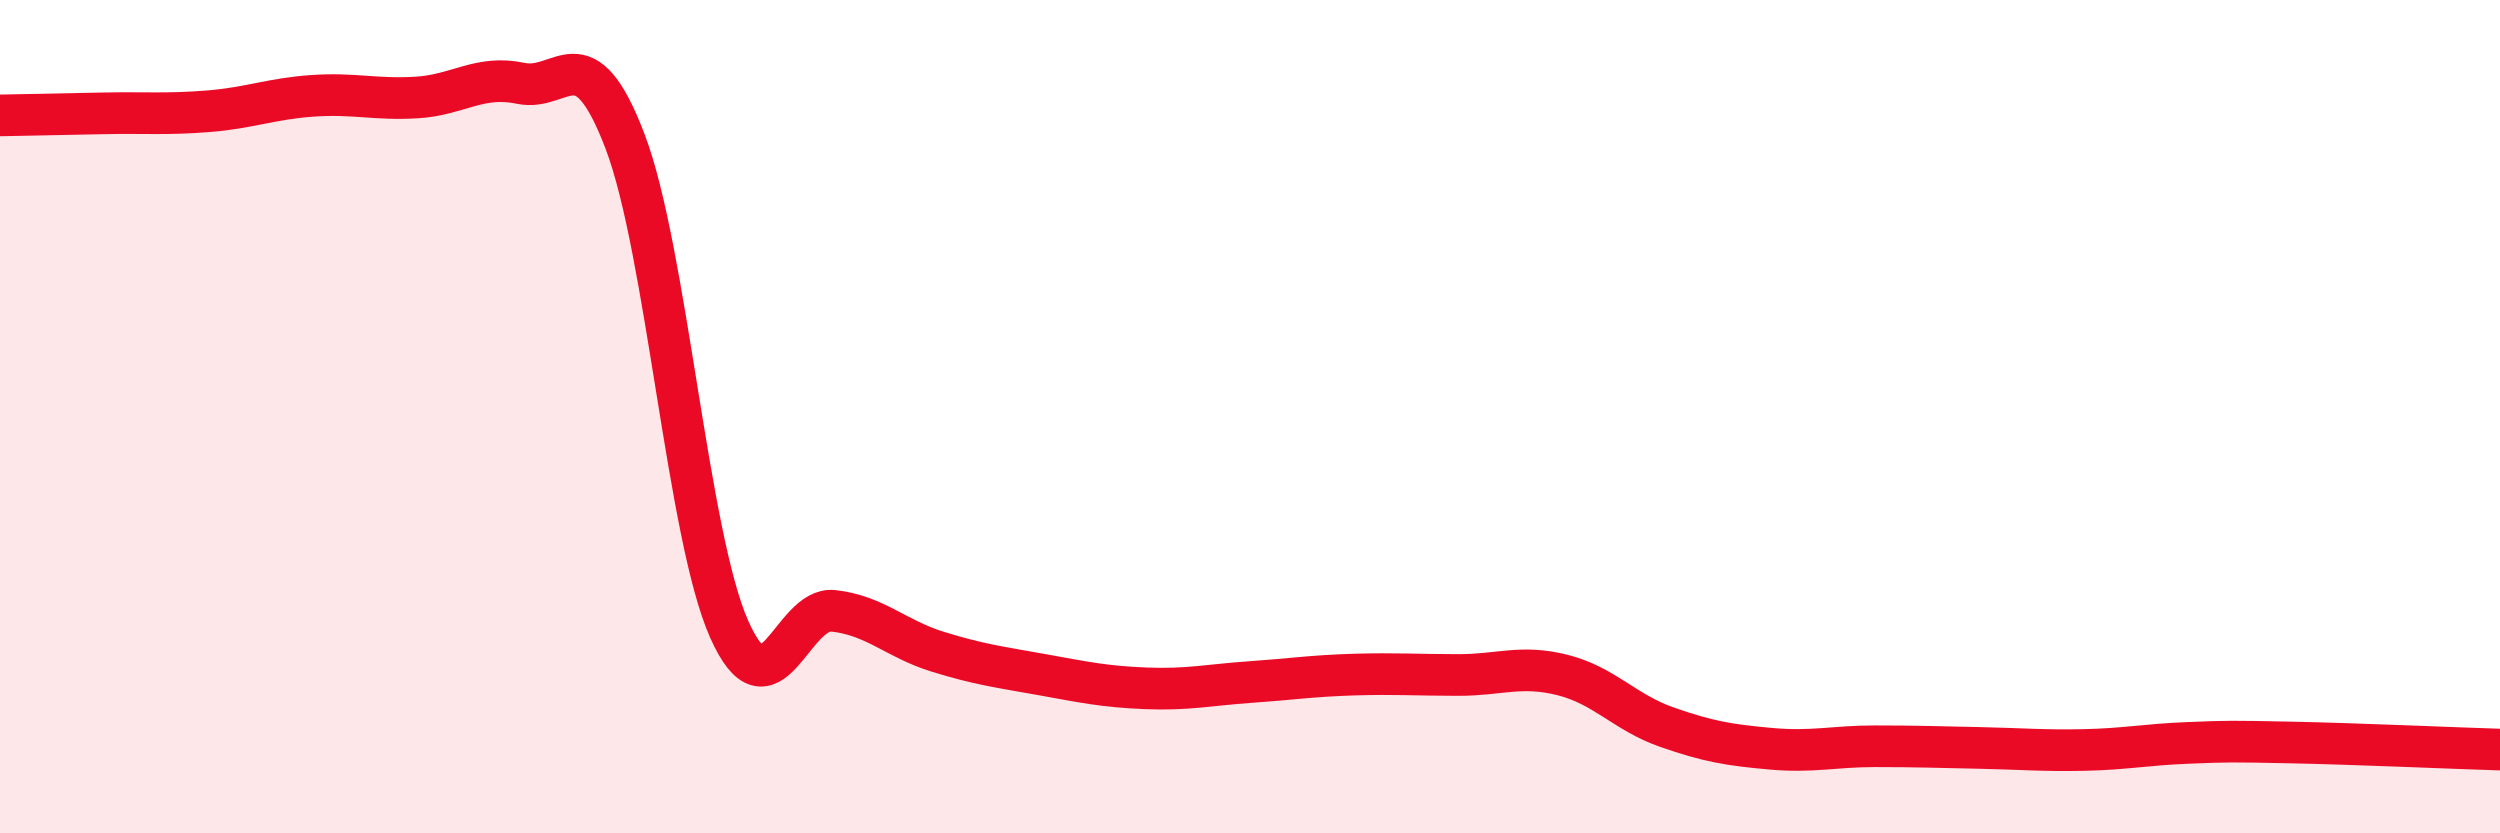 
    <svg width="60" height="20" viewBox="0 0 60 20" xmlns="http://www.w3.org/2000/svg">
      <path
        d="M 0,2.77 C 0.5,2.76 1.5,2.74 2.5,2.72 C 3.5,2.7 4,2.75 5,2.67 C 6,2.59 6.5,2.37 7.5,2.3 C 8.5,2.23 9,2.4 10,2.34 C 11,2.28 11.5,1.79 12.5,2 C 13.5,2.21 14,0.77 15,3.39 C 16,6.01 16.5,12.85 17.5,15.1 C 18.5,17.35 19,14.55 20,14.66 C 21,14.77 21.5,15.33 22.5,15.64 C 23.5,15.95 24,16.01 25,16.19 C 26,16.37 26.5,16.48 27.5,16.52 C 28.5,16.56 29,16.44 30,16.37 C 31,16.3 31.5,16.22 32.5,16.19 C 33.5,16.16 34,16.2 35,16.2 C 36,16.2 36.5,15.95 37.5,16.2 C 38.5,16.45 39,17.1 40,17.45 C 41,17.8 41.5,17.88 42.5,17.97 C 43.5,18.06 44,17.91 45,17.91 C 46,17.91 46.5,17.93 47.5,17.95 C 48.5,17.97 49,18.02 50,18 C 51,17.98 51.5,17.87 52.5,17.83 C 53.5,17.79 53.5,17.79 55,17.82 C 56.5,17.85 59,17.96 60,17.99L60 20L0 20Z"
        fill="#EB0A25"
        opacity="0.1"
        stroke-linecap="round"
        stroke-linejoin="round"
      />
      <path
        d="M 0,2.77 C 0.5,2.76 1.5,2.74 2.5,2.72 C 3.5,2.7 4,2.75 5,2.67 C 6,2.59 6.5,2.37 7.5,2.3 C 8.5,2.23 9,2.4 10,2.34 C 11,2.28 11.5,1.79 12.5,2 C 13.5,2.21 14,0.77 15,3.39 C 16,6.01 16.5,12.85 17.5,15.1 C 18.5,17.35 19,14.55 20,14.66 C 21,14.77 21.5,15.33 22.5,15.64 C 23.5,15.95 24,16.01 25,16.19 C 26,16.37 26.5,16.48 27.5,16.52 C 28.5,16.56 29,16.44 30,16.37 C 31,16.3 31.5,16.22 32.5,16.19 C 33.5,16.16 34,16.2 35,16.2 C 36,16.2 36.5,15.95 37.5,16.2 C 38.5,16.45 39,17.1 40,17.45 C 41,17.8 41.5,17.88 42.5,17.97 C 43.5,18.06 44,17.91 45,17.91 C 46,17.91 46.5,17.93 47.5,17.95 C 48.5,17.97 49,18.02 50,18 C 51,17.98 51.5,17.87 52.5,17.83 C 53.5,17.79 53.5,17.79 55,17.82 C 56.5,17.85 59,17.96 60,17.99"
        stroke="#EB0A25"
        stroke-width="1"
        fill="none"
        stroke-linecap="round"
        stroke-linejoin="round"
      />
    </svg>
  